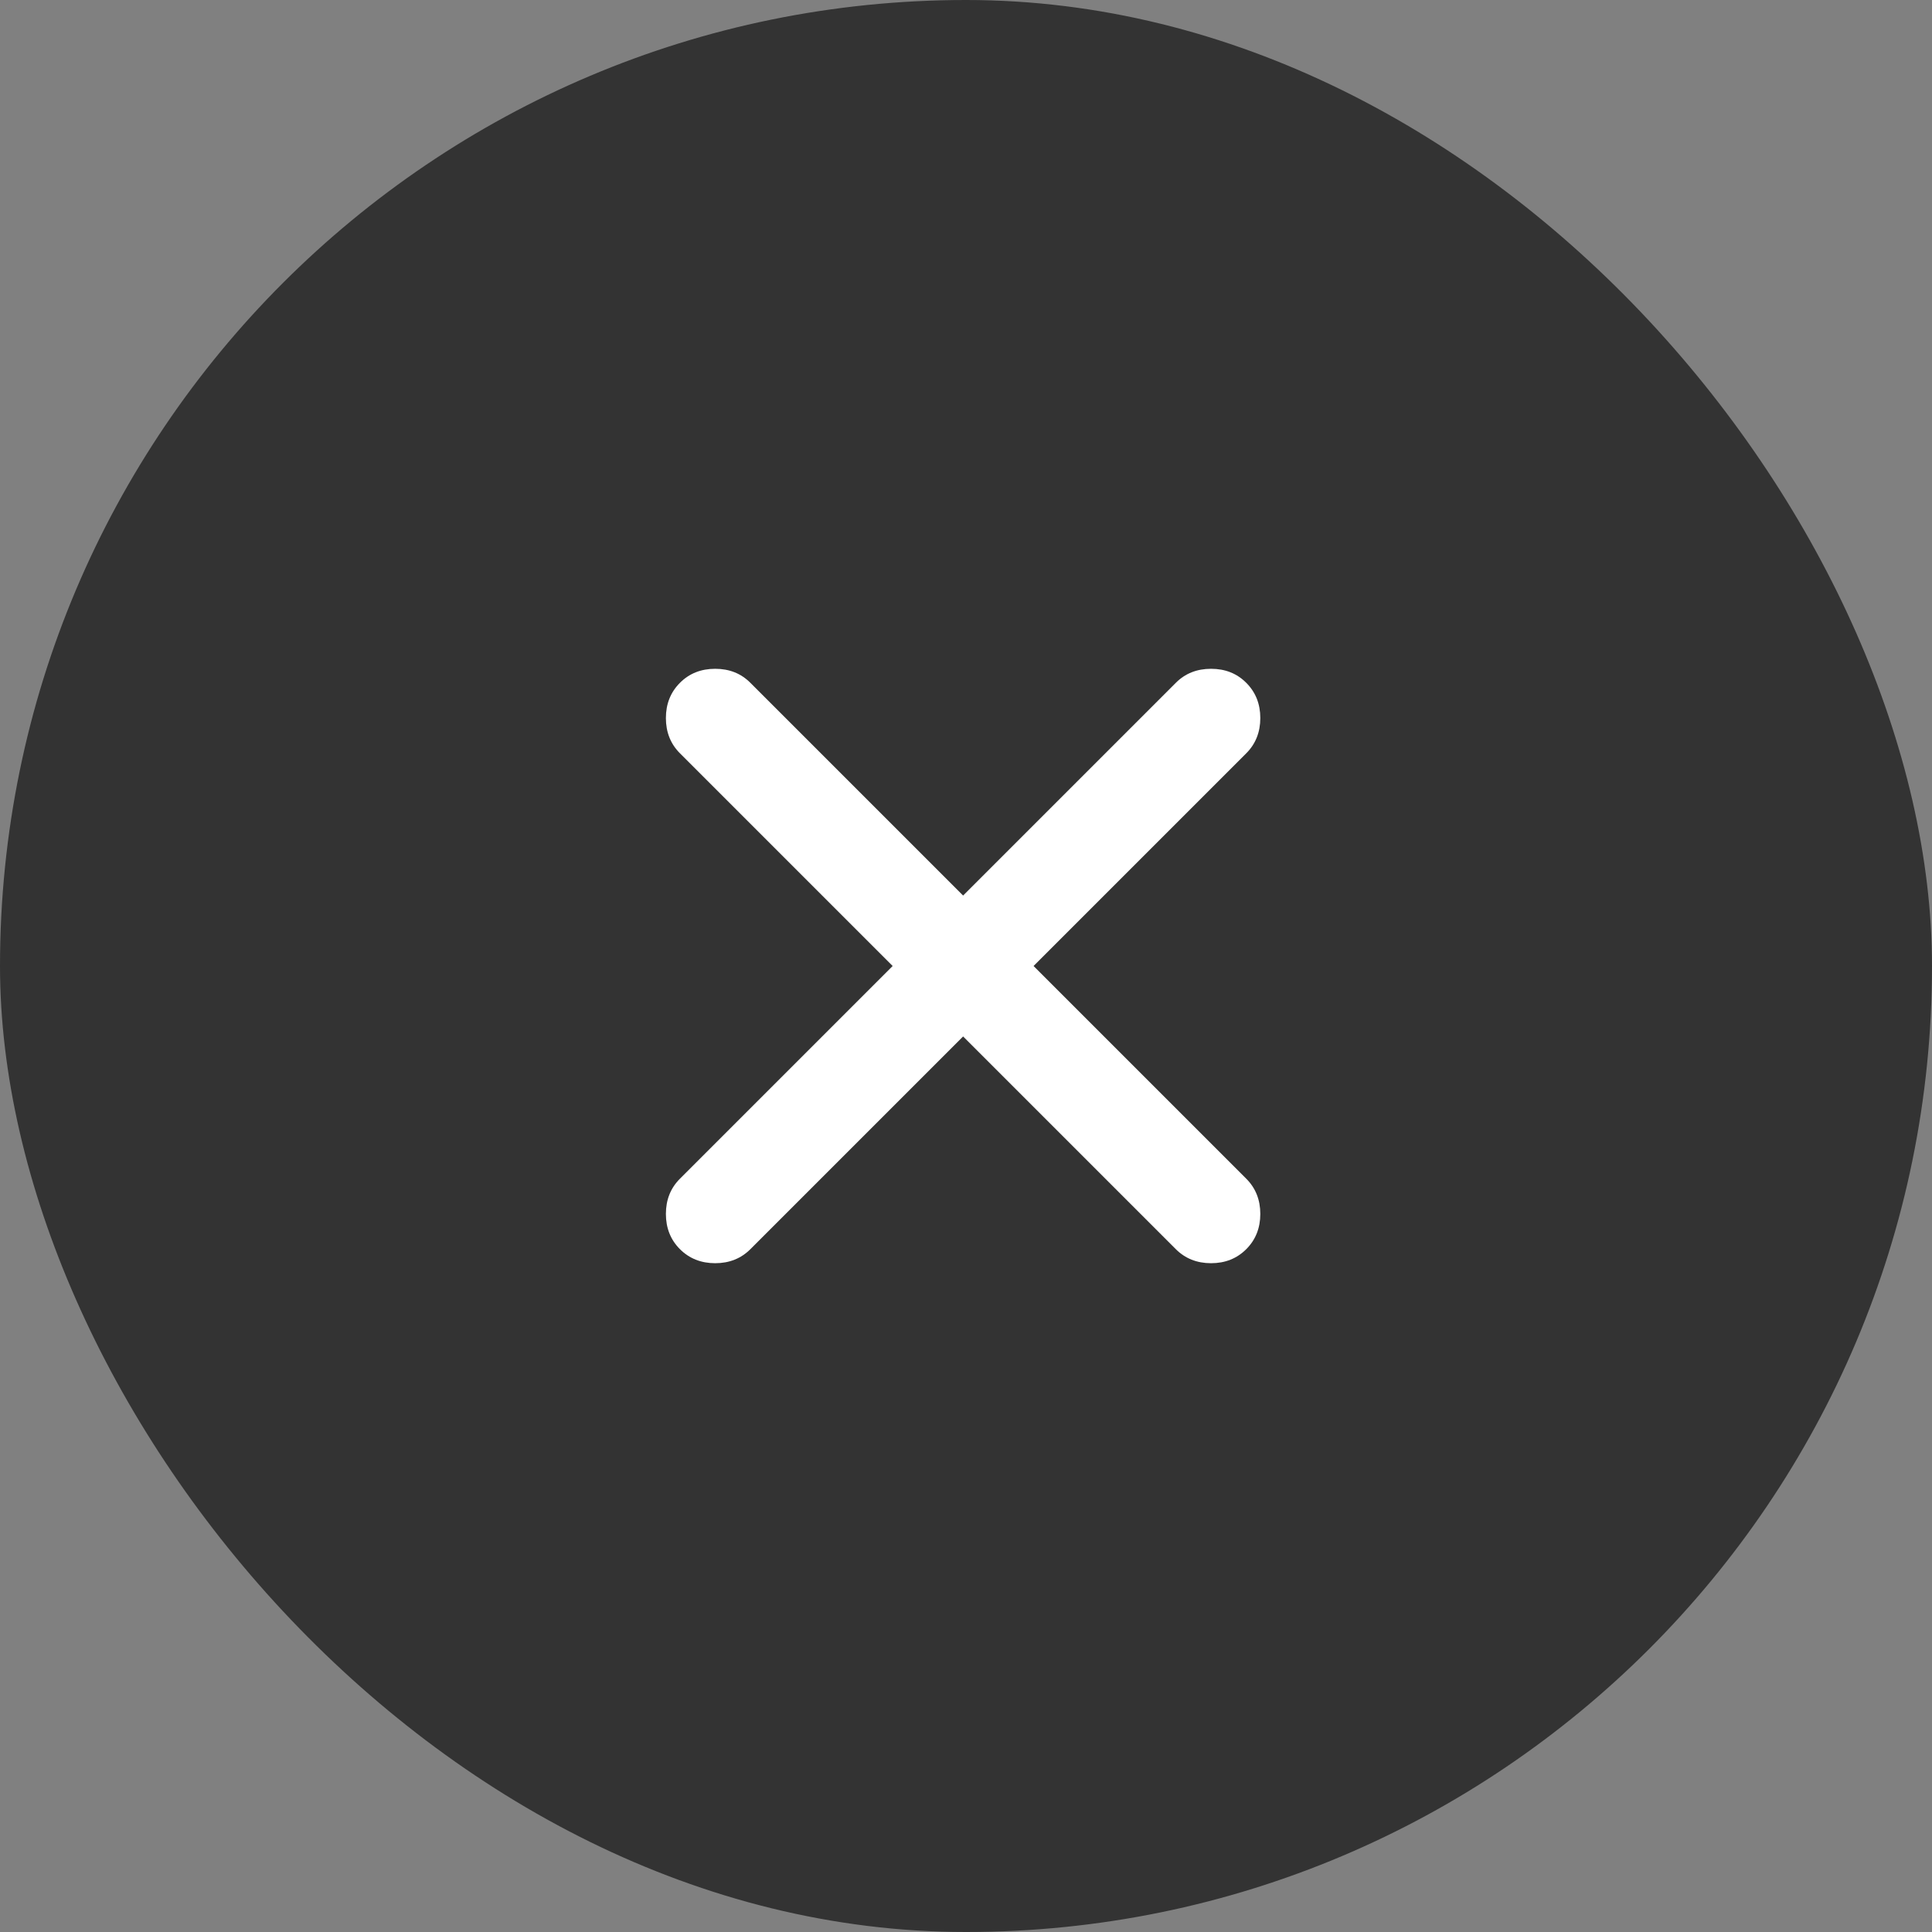 <svg width="30" height="30" viewBox="0 0 30 30" fill="none" xmlns="http://www.w3.org/2000/svg">
<rect x="0" y="0" width="30" height="30" fill="#808080" stroke="none"/>
<rect width="30" height="30" rx="15" fill="#333333"/>
<mask id="mask0_44_5034" style="mask-type:alpha" maskUnits="userSpaceOnUse" x="6" y="6" width="18" height="18">
<rect x="6.705" y="6.749" width="16.5" height="16.5" fill="#D9D9D9"/>
</mask>
<g mask="url(#mask0_44_5034)">
<path d="M14.955 16.094L11.652 19.397C11.507 19.542 11.325 19.615 11.105 19.615C10.886 19.615 10.703 19.542 10.558 19.397C10.413 19.252 10.34 19.069 10.34 18.85C10.34 18.63 10.413 18.448 10.558 18.303L13.861 15L10.558 11.697C10.413 11.552 10.34 11.369 10.34 11.15C10.34 10.93 10.413 10.748 10.558 10.603C10.703 10.457 10.886 10.385 11.105 10.385C11.325 10.385 11.507 10.457 11.652 10.603L14.955 13.906L18.258 10.603C18.403 10.457 18.586 10.385 18.805 10.385C19.025 10.385 19.207 10.457 19.352 10.603C19.497 10.748 19.57 10.93 19.57 11.15C19.57 11.369 19.497 11.552 19.352 11.697L16.049 15L19.352 18.303C19.497 18.448 19.57 18.63 19.57 18.85C19.57 19.069 19.497 19.252 19.352 19.397C19.207 19.542 19.025 19.615 18.805 19.615C18.586 19.615 18.403 19.542 18.258 19.397L14.955 16.094Z" fill="white"/>
</g>
</svg>
